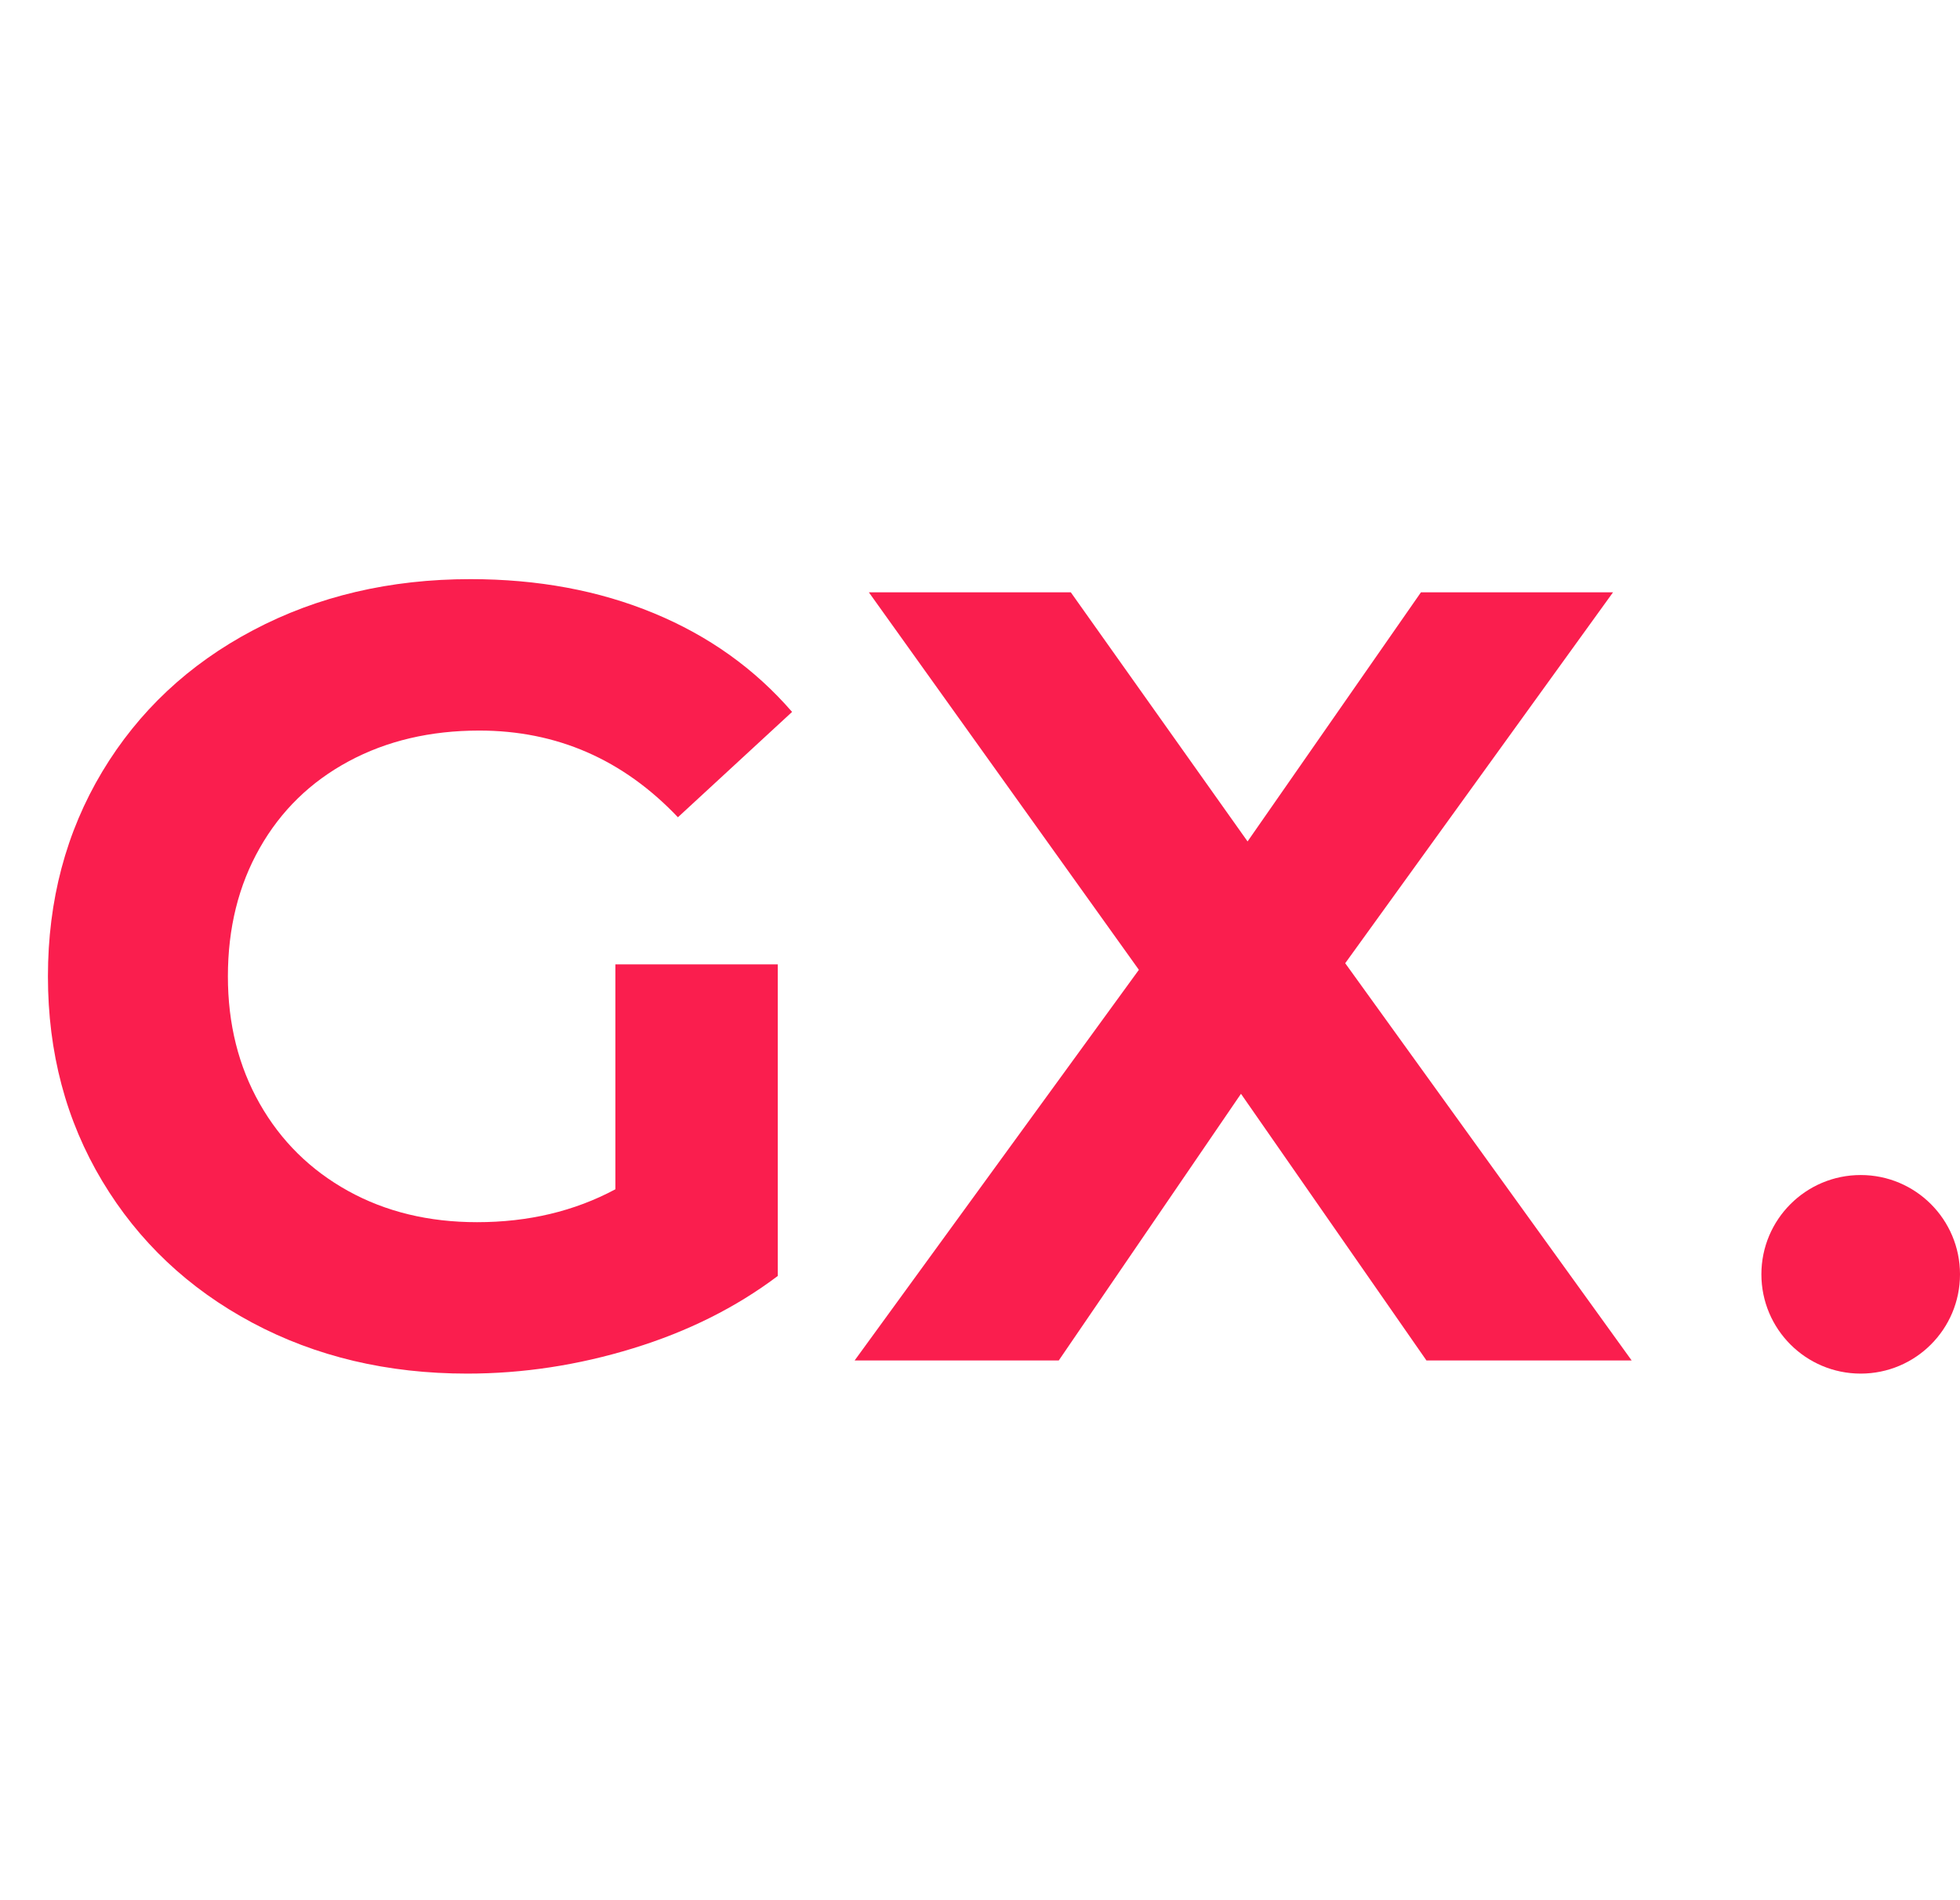 <svg width="33" height="32" viewBox="0 0 33 32" fill="none" xmlns="http://www.w3.org/2000/svg">
<path fill-rule="evenodd" clip-rule="evenodd" d="M10.656 22.707C9.732 22.991 8.802 23.132 7.866 23.132C6.523 23.132 5.316 22.846 4.244 22.273C3.172 21.7 2.331 20.906 1.721 19.889C1.112 18.873 0.807 17.724 0.807 16.443C0.807 15.162 1.112 14.013 1.721 12.996C2.331 11.98 3.178 11.185 4.262 10.613C5.346 10.04 6.566 9.753 7.921 9.753C9.055 9.753 10.083 9.944 11.007 10.326C11.931 10.708 12.707 11.262 13.336 11.989L11.414 13.763C10.49 12.79 9.375 12.303 8.069 12.303C7.244 12.303 6.511 12.476 5.87 12.821C5.229 13.166 4.73 13.652 4.373 14.281C4.016 14.909 3.837 15.63 3.837 16.443C3.837 17.244 4.016 17.958 4.373 18.587C4.73 19.215 5.226 19.704 5.861 20.056C6.495 20.407 7.219 20.582 8.032 20.582C8.894 20.582 9.671 20.398 10.361 20.028V16.24H13.095V21.488C12.393 22.017 11.58 22.424 10.656 22.707ZM20.894 18.42L17.826 22.911H14.389L19.175 16.332L14.629 9.975H18.029L21.005 14.17L23.924 9.975H27.158L22.649 16.221L27.472 22.911H24.017L20.894 18.42Z" fill="#FA1E4E"/>
<circle cx="31.328" cy="21.46" r="1.672" fill="#FA1E4E"/>
</svg>
